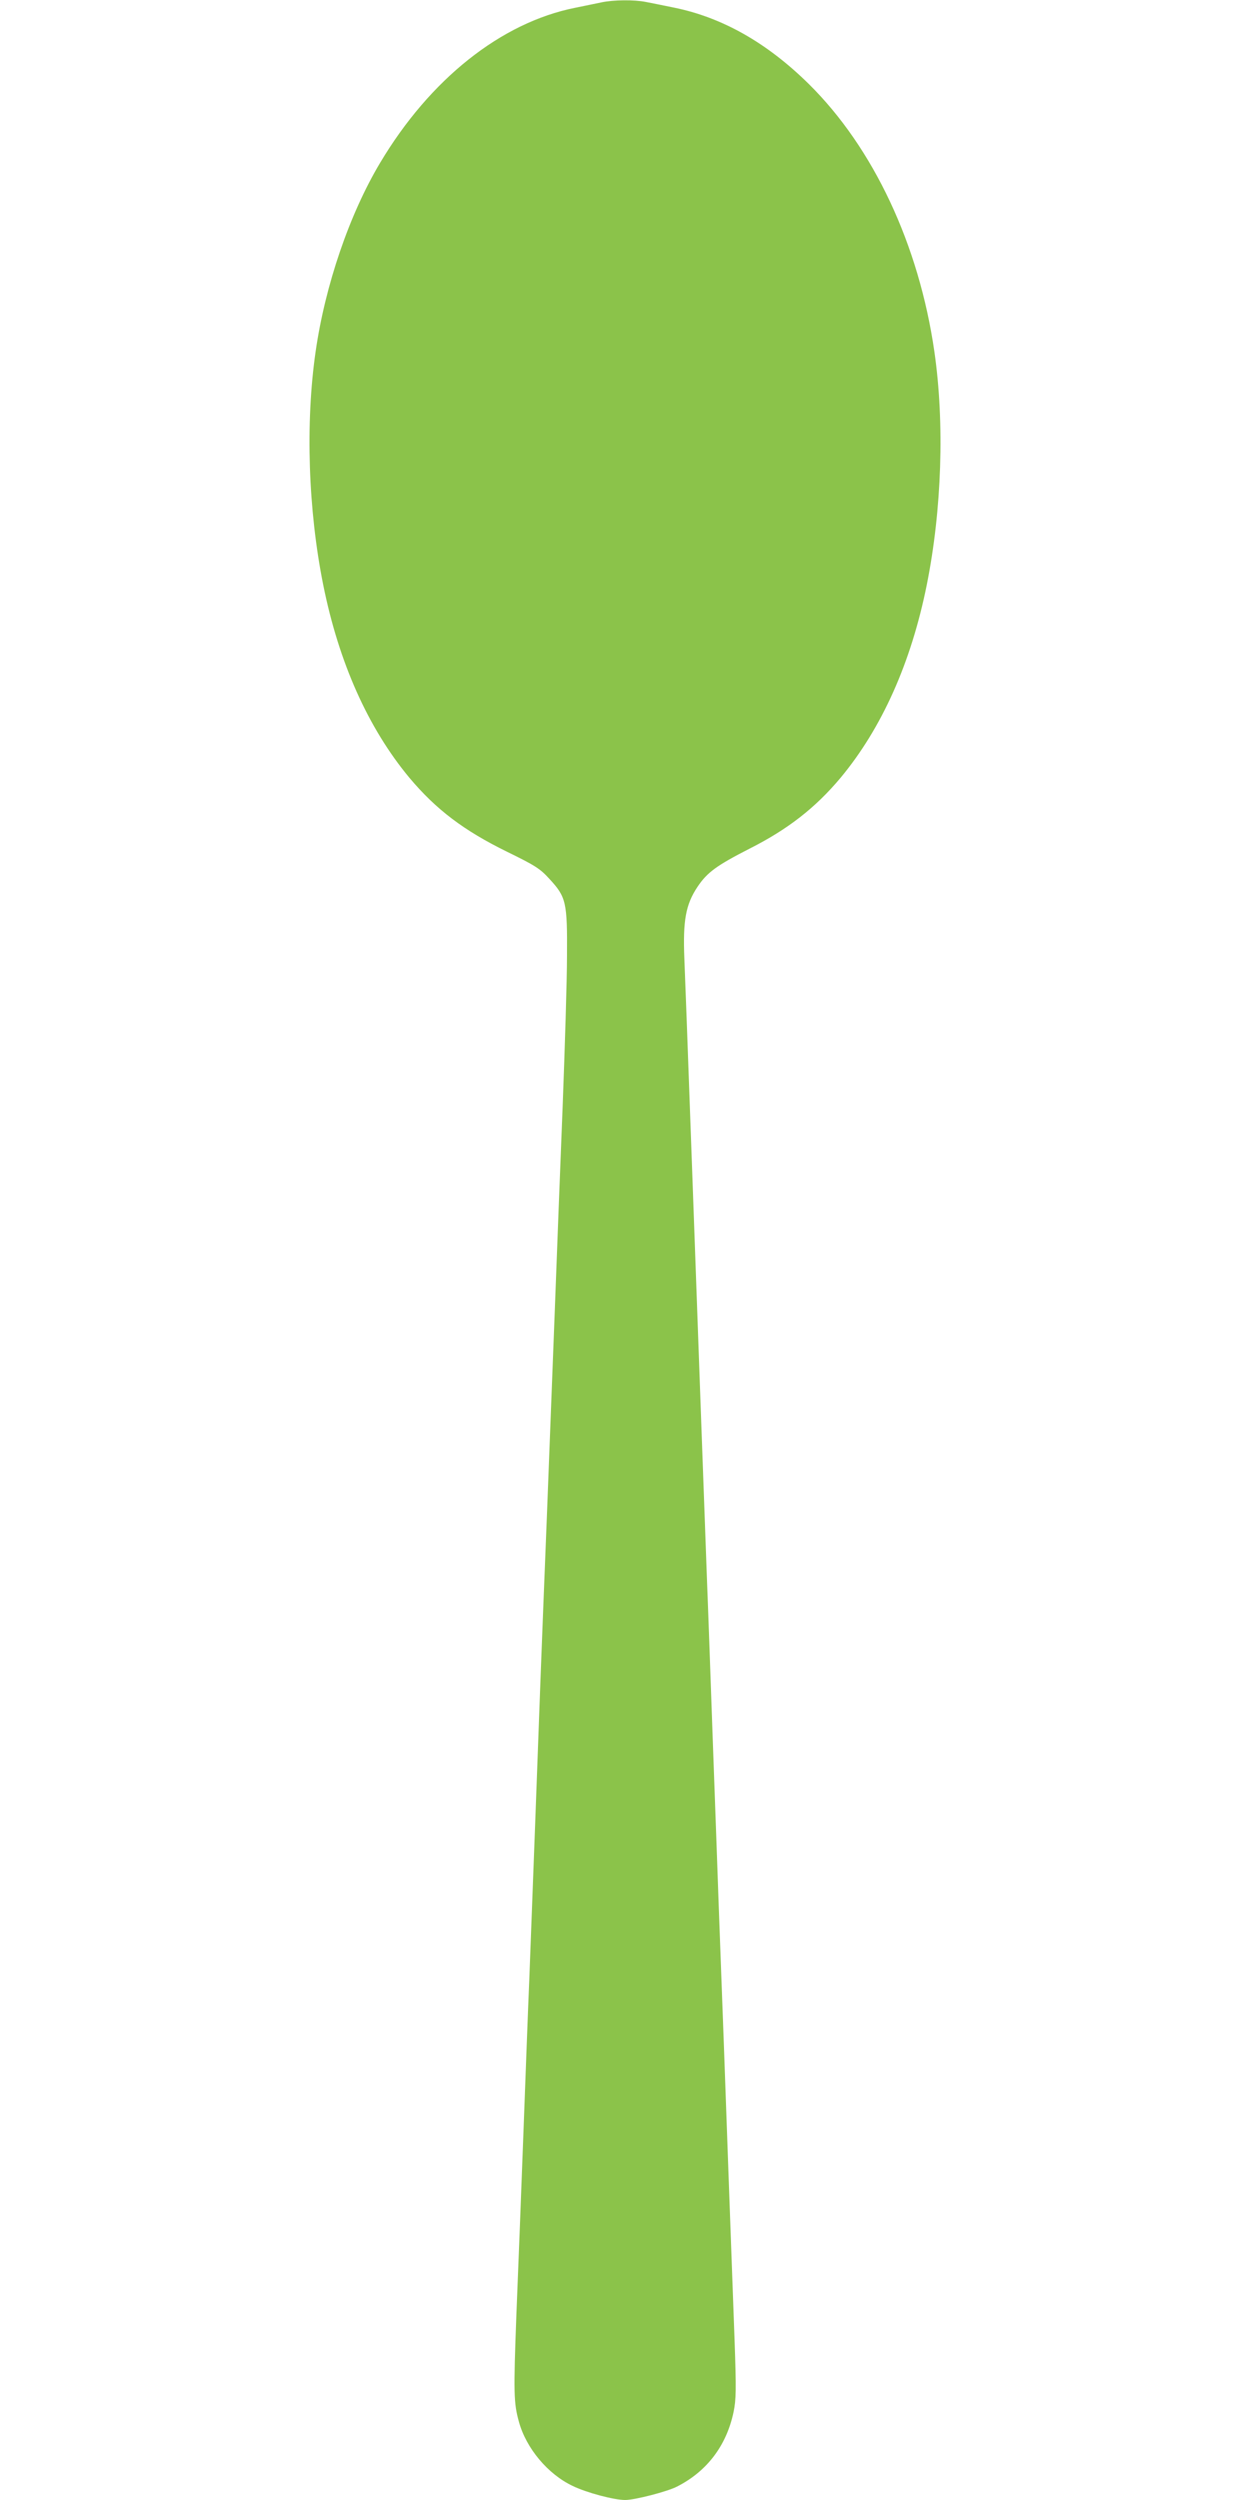 <?xml version="1.0" standalone="no"?>
<!DOCTYPE svg PUBLIC "-//W3C//DTD SVG 20010904//EN"
 "http://www.w3.org/TR/2001/REC-SVG-20010904/DTD/svg10.dtd">
<svg version="1.0" xmlns="http://www.w3.org/2000/svg"
 width="640pt" height="1280pt" viewBox="0 0 640 1280"
 preserveAspectRatio="xMidYMid meet">
<g transform="translate(0,1280) scale(0.1,-0.1)"
fill="#8bc34a" stroke="none">
<path d="M3080 12788 c-25 -5 -86 -18 -136 -28 -379 -76 -743 -366 -998 -794
-157 -263 -281 -626 -330 -966 -53 -367 -38 -812 39 -1195 80 -398 230 -733
441 -987 137 -163 278 -270 500 -379 143 -70 169 -86 217 -139 86 -93 92 -119
90 -395 0 -126 -11 -471 -22 -765 -12 -294 -30 -773 -41 -1065 -11 -291 -29
-759 -40 -1040 -30 -751 -38 -973 -60 -1575 -11 -300 -25 -657 -30 -795 -6
-137 -19 -491 -30 -785 -11 -294 -27 -713 -36 -930 -15 -402 -14 -453 13 -550
37 -135 148 -268 275 -328 72 -35 212 -72 269 -72 49 0 216 43 266 69 153 78
253 210 289 382 13 64 14 112 5 369 -6 162 -20 545 -31 850 -19 535 -28 782
-50 1370 -5 151 -19 527 -30 835 -11 308 -24 682 -30 830 -23 640 -28 757 -75
2073 -30 832 -35 960 -41 1113 -8 196 7 278 67 368 50 75 99 110 267 196 196
99 337 209 466 363 211 254 361 589 441 987 77 383 92 828 39 1195 -79 547
-312 1043 -643 1370 -215 212 -444 341 -690 391 -53 11 -118 24 -144 29 -59
12 -166 11 -227 -2z"/>
</g>
</svg>

